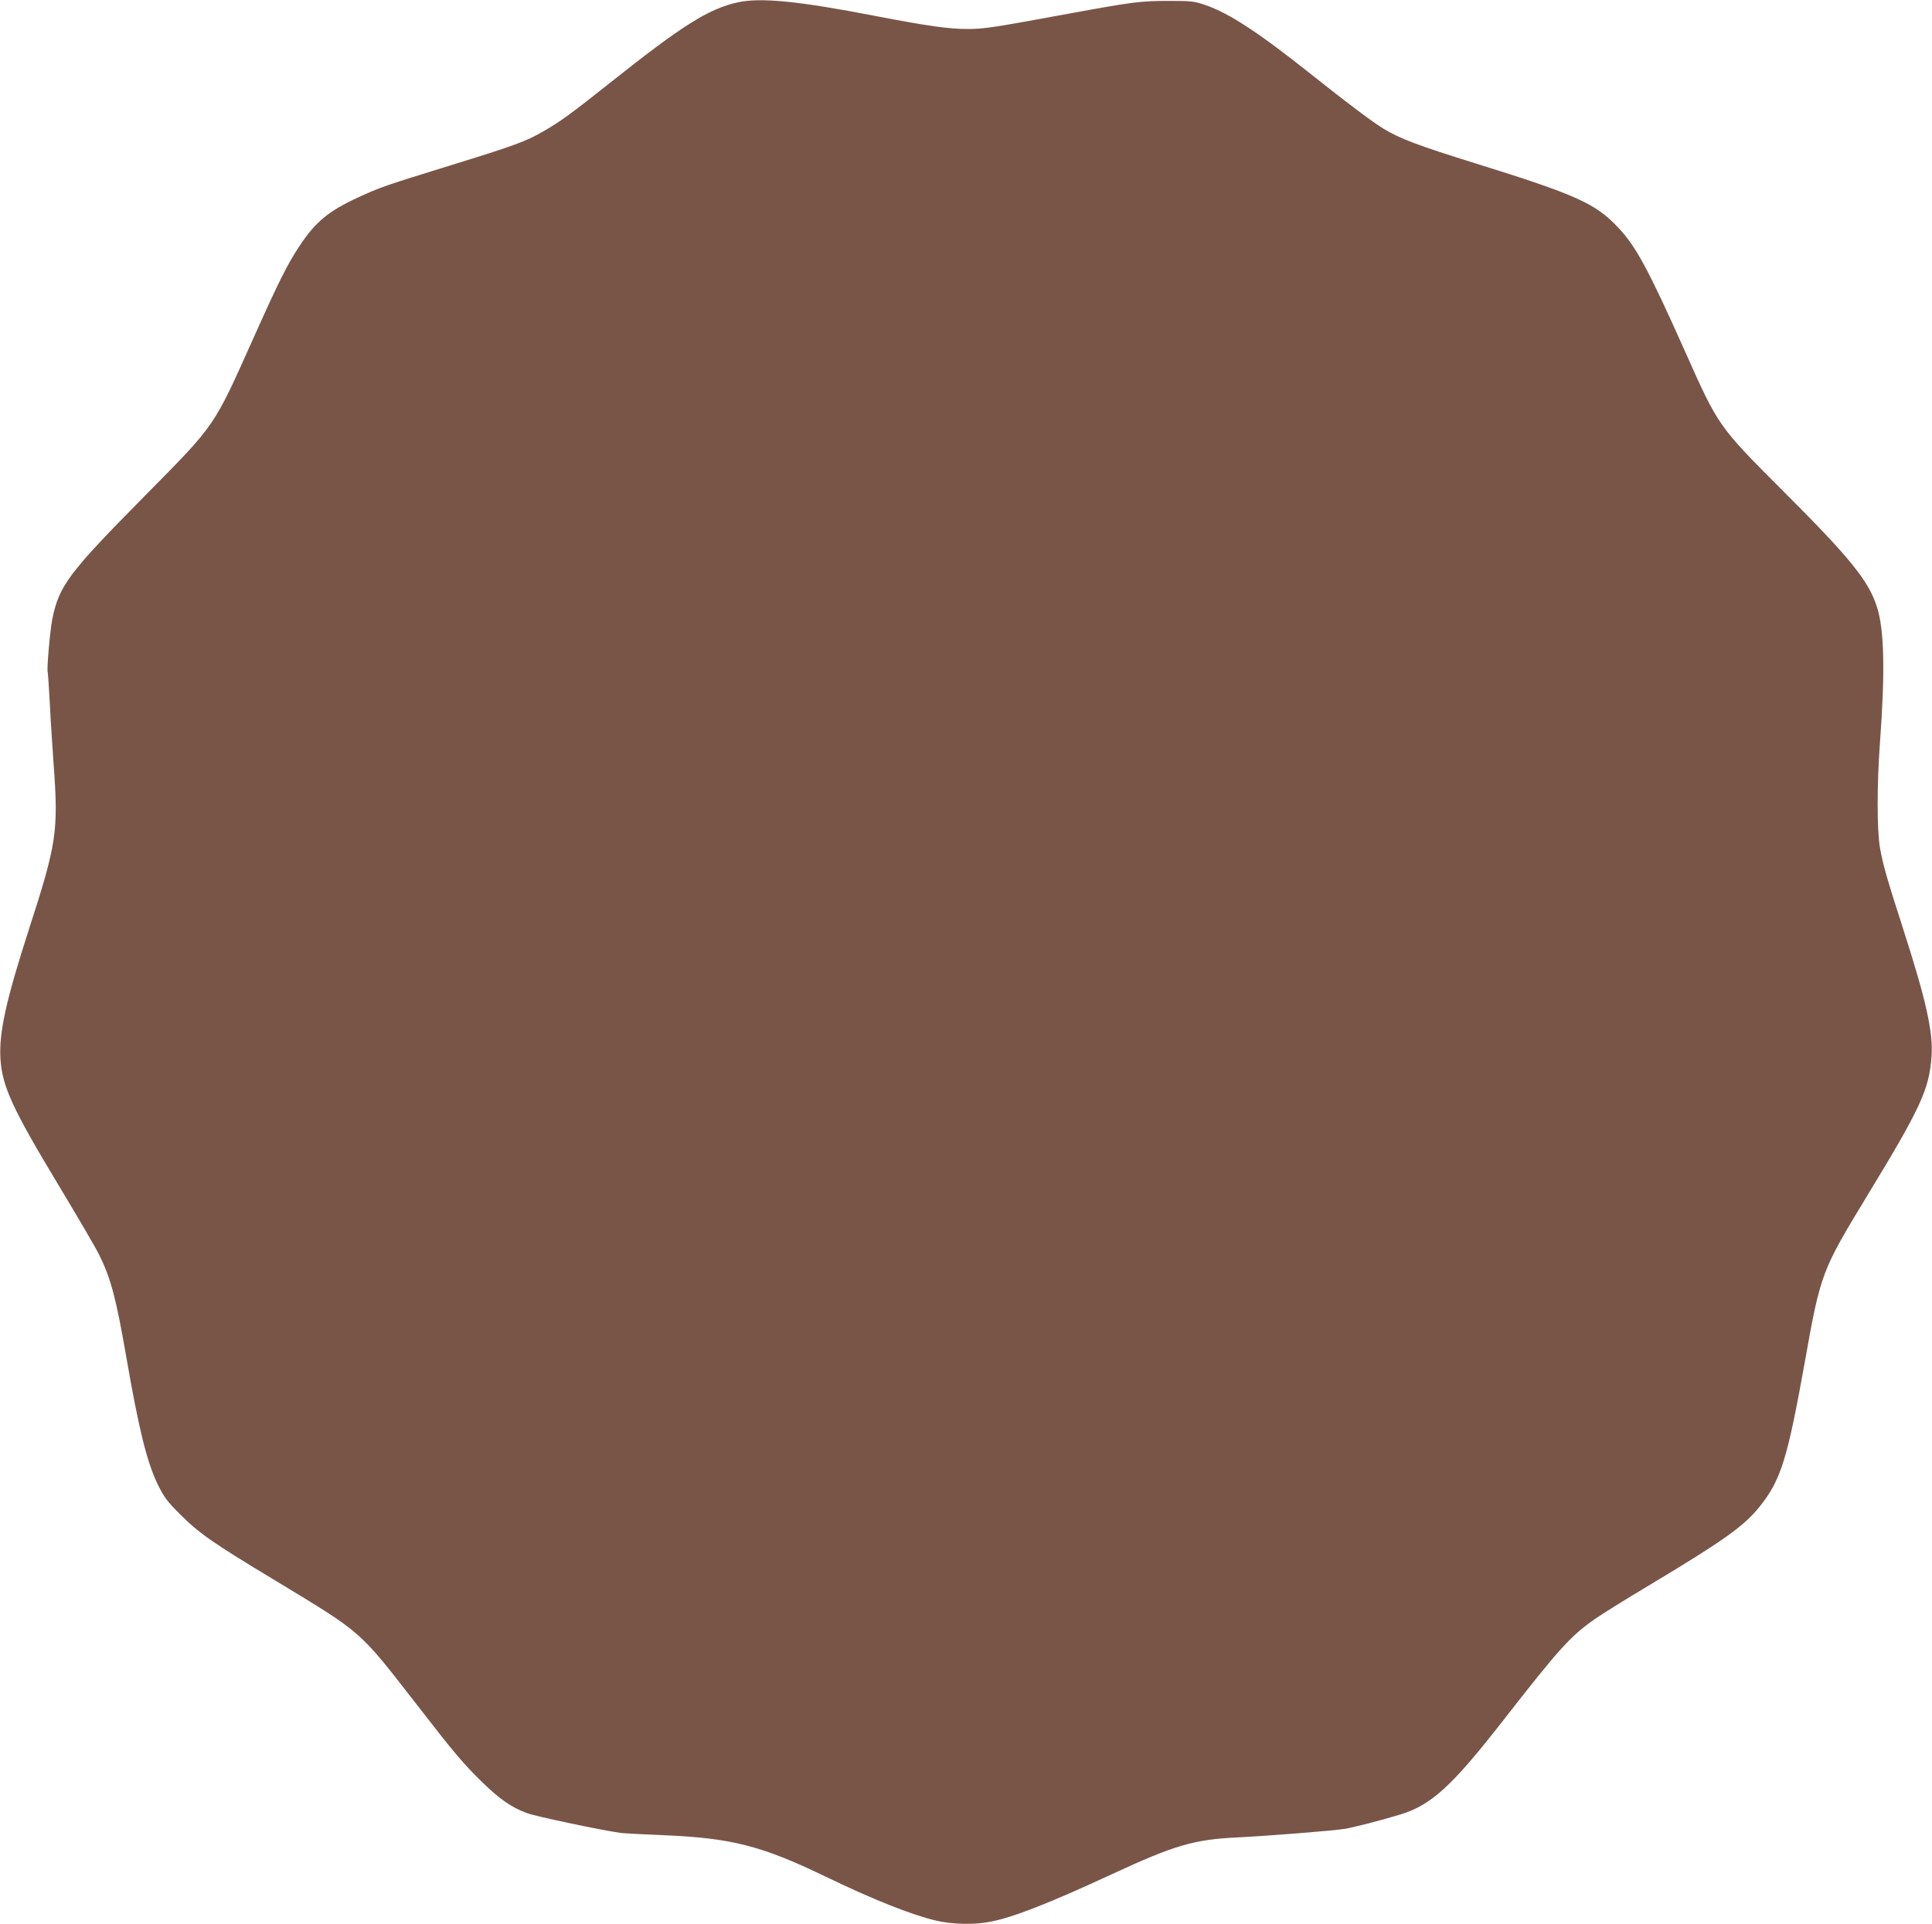 <?xml version="1.0" standalone="no"?>
<!DOCTYPE svg PUBLIC "-//W3C//DTD SVG 20010904//EN"
 "http://www.w3.org/TR/2001/REC-SVG-20010904/DTD/svg10.dtd">
<svg version="1.0" xmlns="http://www.w3.org/2000/svg"
 width="1280pt" height="1275pt" viewBox="0 0 1280 1275"
 preserveAspectRatio="xMidYMid meet">
<g transform="translate(0,1275) scale(0.1,-0.1)"
fill="#795548" stroke="none">
<path d="M4886 12734 c-193 -43 -367 -153 -846 -534 -257 -204 -328 -256 -438
-319 -117 -68 -191 -95 -615 -226 -440 -136 -466 -145 -612 -212 -200 -92
-286 -164 -392 -325 -80 -121 -137 -235 -306 -613 -264 -589 -247 -564 -712
-1035 -513 -519 -574 -601 -619 -825 -15 -79 -37 -329 -30 -349 2 -6 8 -99 14
-206 5 -107 17 -287 25 -400 33 -450 21 -528 -164 -1100 -151 -468 -199 -685
-188 -857 12 -183 79 -329 389 -843 124 -206 244 -411 265 -455 77 -154 113
-289 182 -690 82 -471 135 -686 208 -835 41 -82 60 -108 147 -195 128 -127
212 -186 625 -435 591 -358 555 -327 946 -830 247 -319 307 -390 436 -515 111
-108 188 -161 290 -199 55 -21 490 -113 619 -131 24 -3 148 -10 275 -15 457
-18 659 -69 1085 -275 313 -151 566 -252 730 -291 105 -25 251 -29 355 -9 153
28 392 122 809 315 419 194 544 231 836 245 202 10 640 45 705 56 68 11 248
58 373 96 206 63 342 188 684 627 369 473 442 554 603 667 44 31 206 132 360
224 494 296 632 394 734 523 141 176 184 317 301 972 102 572 110 592 409
1084 356 585 413 708 428 927 11 160 -35 367 -185 834 -110 341 -137 435 -157
549 -20 115 -20 424 0 691 35 476 29 748 -19 901 -55 174 -175 323 -611 759
-444 444 -438 436 -665 945 -237 531 -322 689 -439 812 -150 160 -277 217
-941 424 -386 120 -504 165 -612 230 -73 44 -242 171 -483 363 -346 275 -540
403 -700 458 -74 25 -91 27 -240 27 -185 0 -235 -6 -640 -80 -526 -97 -586
-106 -690 -106 -128 -1 -271 20 -620 87 -504 98 -760 123 -909 89z"/>
</g>
</svg>
